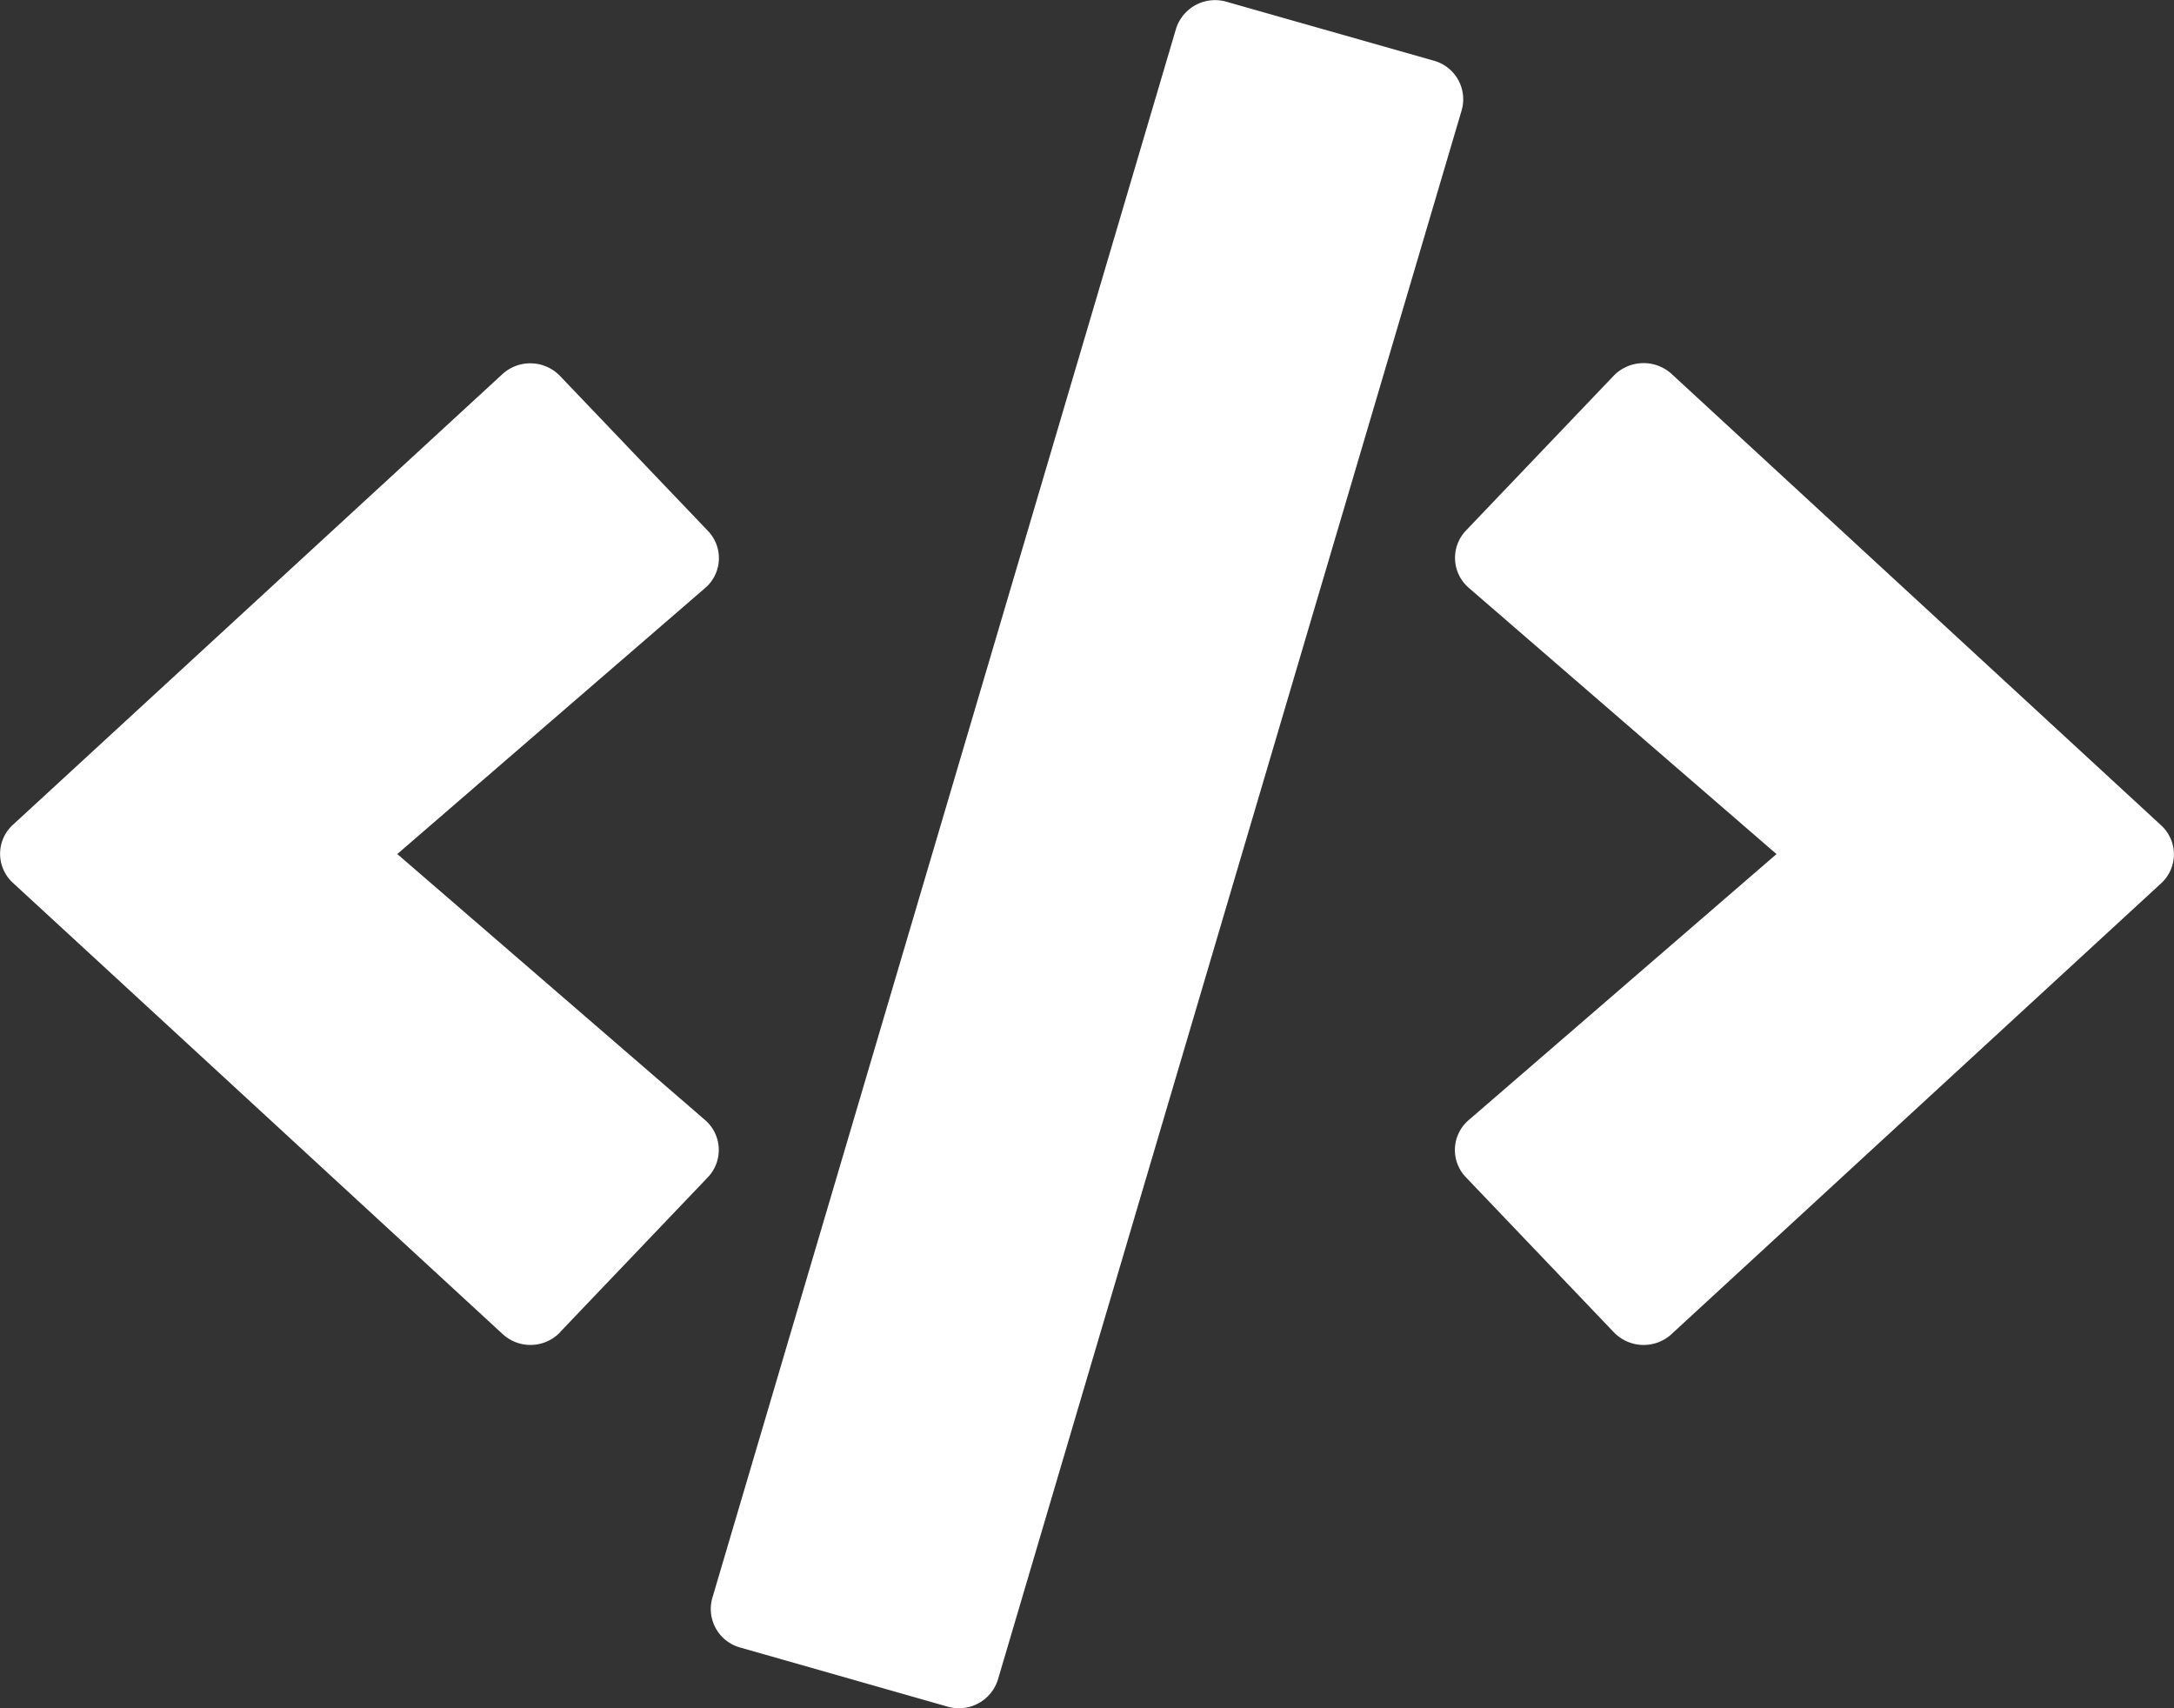 <svg xmlns="http://www.w3.org/2000/svg" width="56" height="44" viewBox="0 0 56 44">
  <rect x="0" y="0" width="56" height="44" fill="#333333" stroke="none"/>
  <path id="code" d="M24.379,43.994l-5.337-1.521a1.03,1.03,0,0,1-.717-1.281L30.267.782a1.054,1.054,0,0,1,1.3-.7L36.908,1.6a1.03,1.03,0,0,1,.717,1.281L25.683,43.29A1.051,1.051,0,0,1,24.379,43.994ZM14.4,34.351l3.806-3.988a1.019,1.019,0,0,0-.07-1.478l-7.927-6.85,7.927-6.85a1.012,1.012,0,0,0,.07-1.478L14.4,9.72a1.064,1.064,0,0,0-1.487-.043L.31,21.279a1.012,1.012,0,0,0,0,1.5L12.917,34.394a1.056,1.056,0,0,0,1.487-.043Zm28.628.052L55.64,22.792a1.012,1.012,0,0,0,0-1.5L43.033,9.668a1.073,1.073,0,0,0-1.487.043L37.739,13.7a1.019,1.019,0,0,0,.07,1.478l7.927,6.858-7.927,6.85a1.012,1.012,0,0,0-.07,1.478l3.806,3.988A1.065,1.065,0,0,0,43.033,34.4Z" transform="translate(0.025 -0.037)" fill="#fff"/>
</svg>
